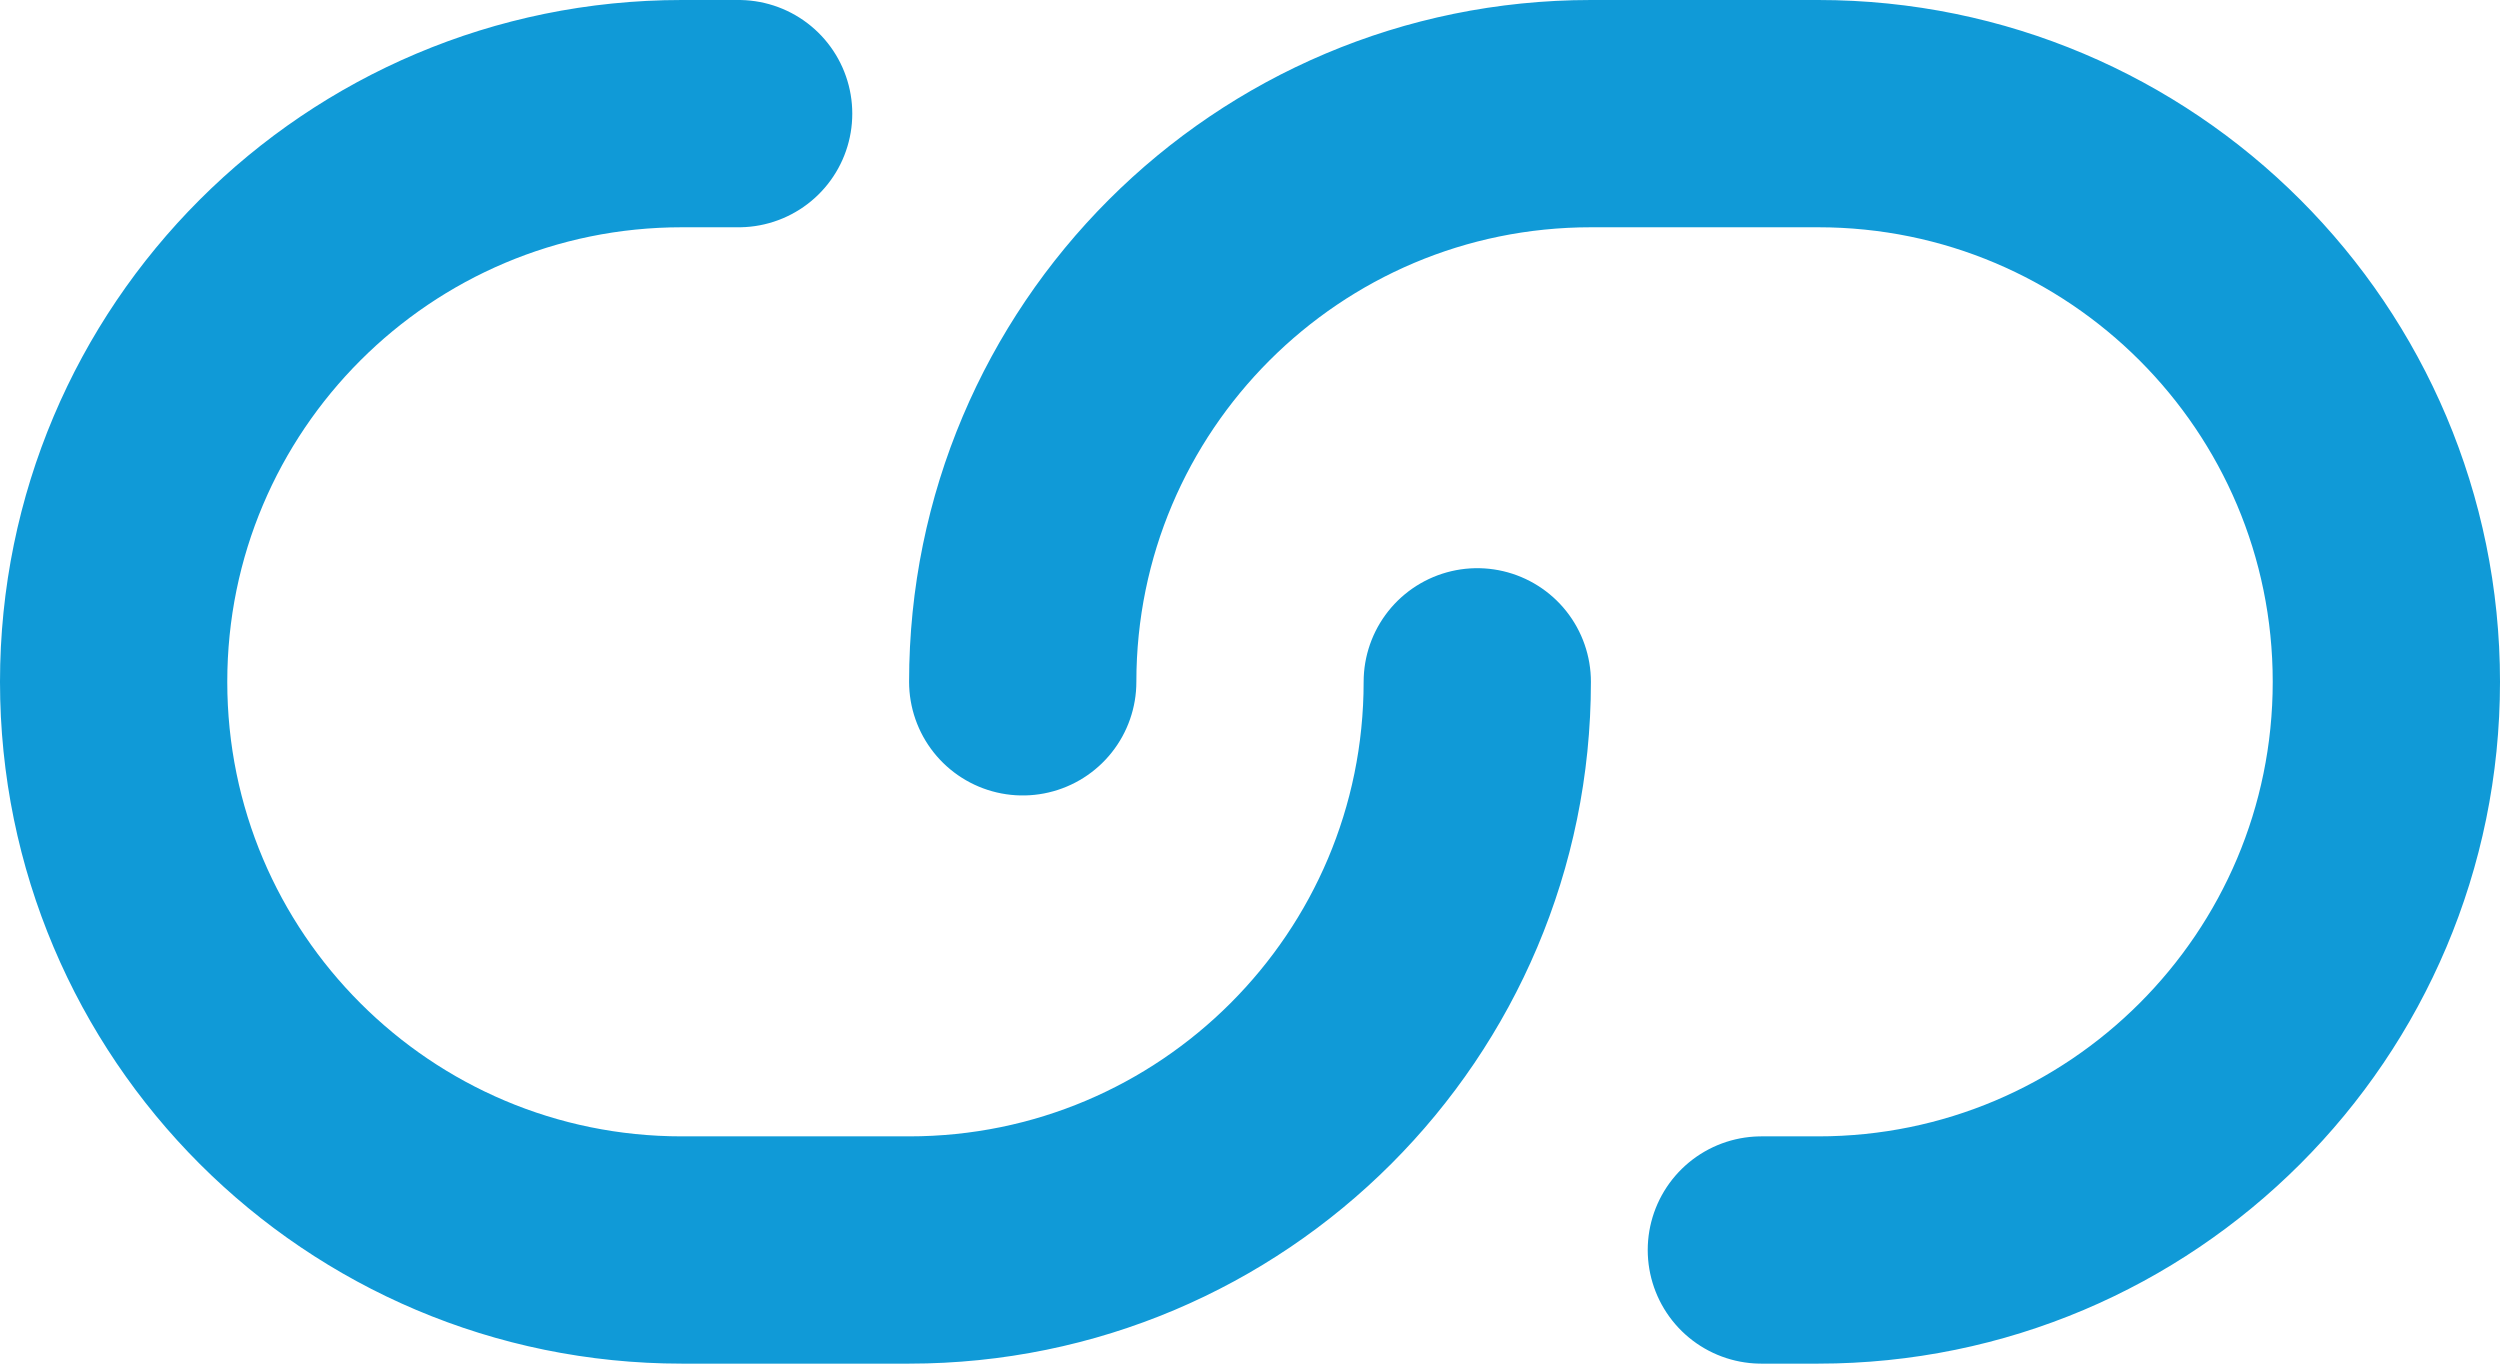 <?xml version="1.0" encoding="UTF-8"?> <svg xmlns="http://www.w3.org/2000/svg" width="22" height="12" viewBox="0 0 22 12" fill="none"><path d="M6.5 1H6C3.239 1 1 3.239 1 6C1 8.761 3.239 11 6 11H8C10.761 11 13 8.761 13 6M15.5 11H16C18.761 11 21 8.761 21 6C21 3.239 18.761 1 16 1H14C11.239 1 9 3.239 9 6" stroke="#109AD7" stroke-width="2" stroke-linecap="round" stroke-linejoin="round"></path></svg> 